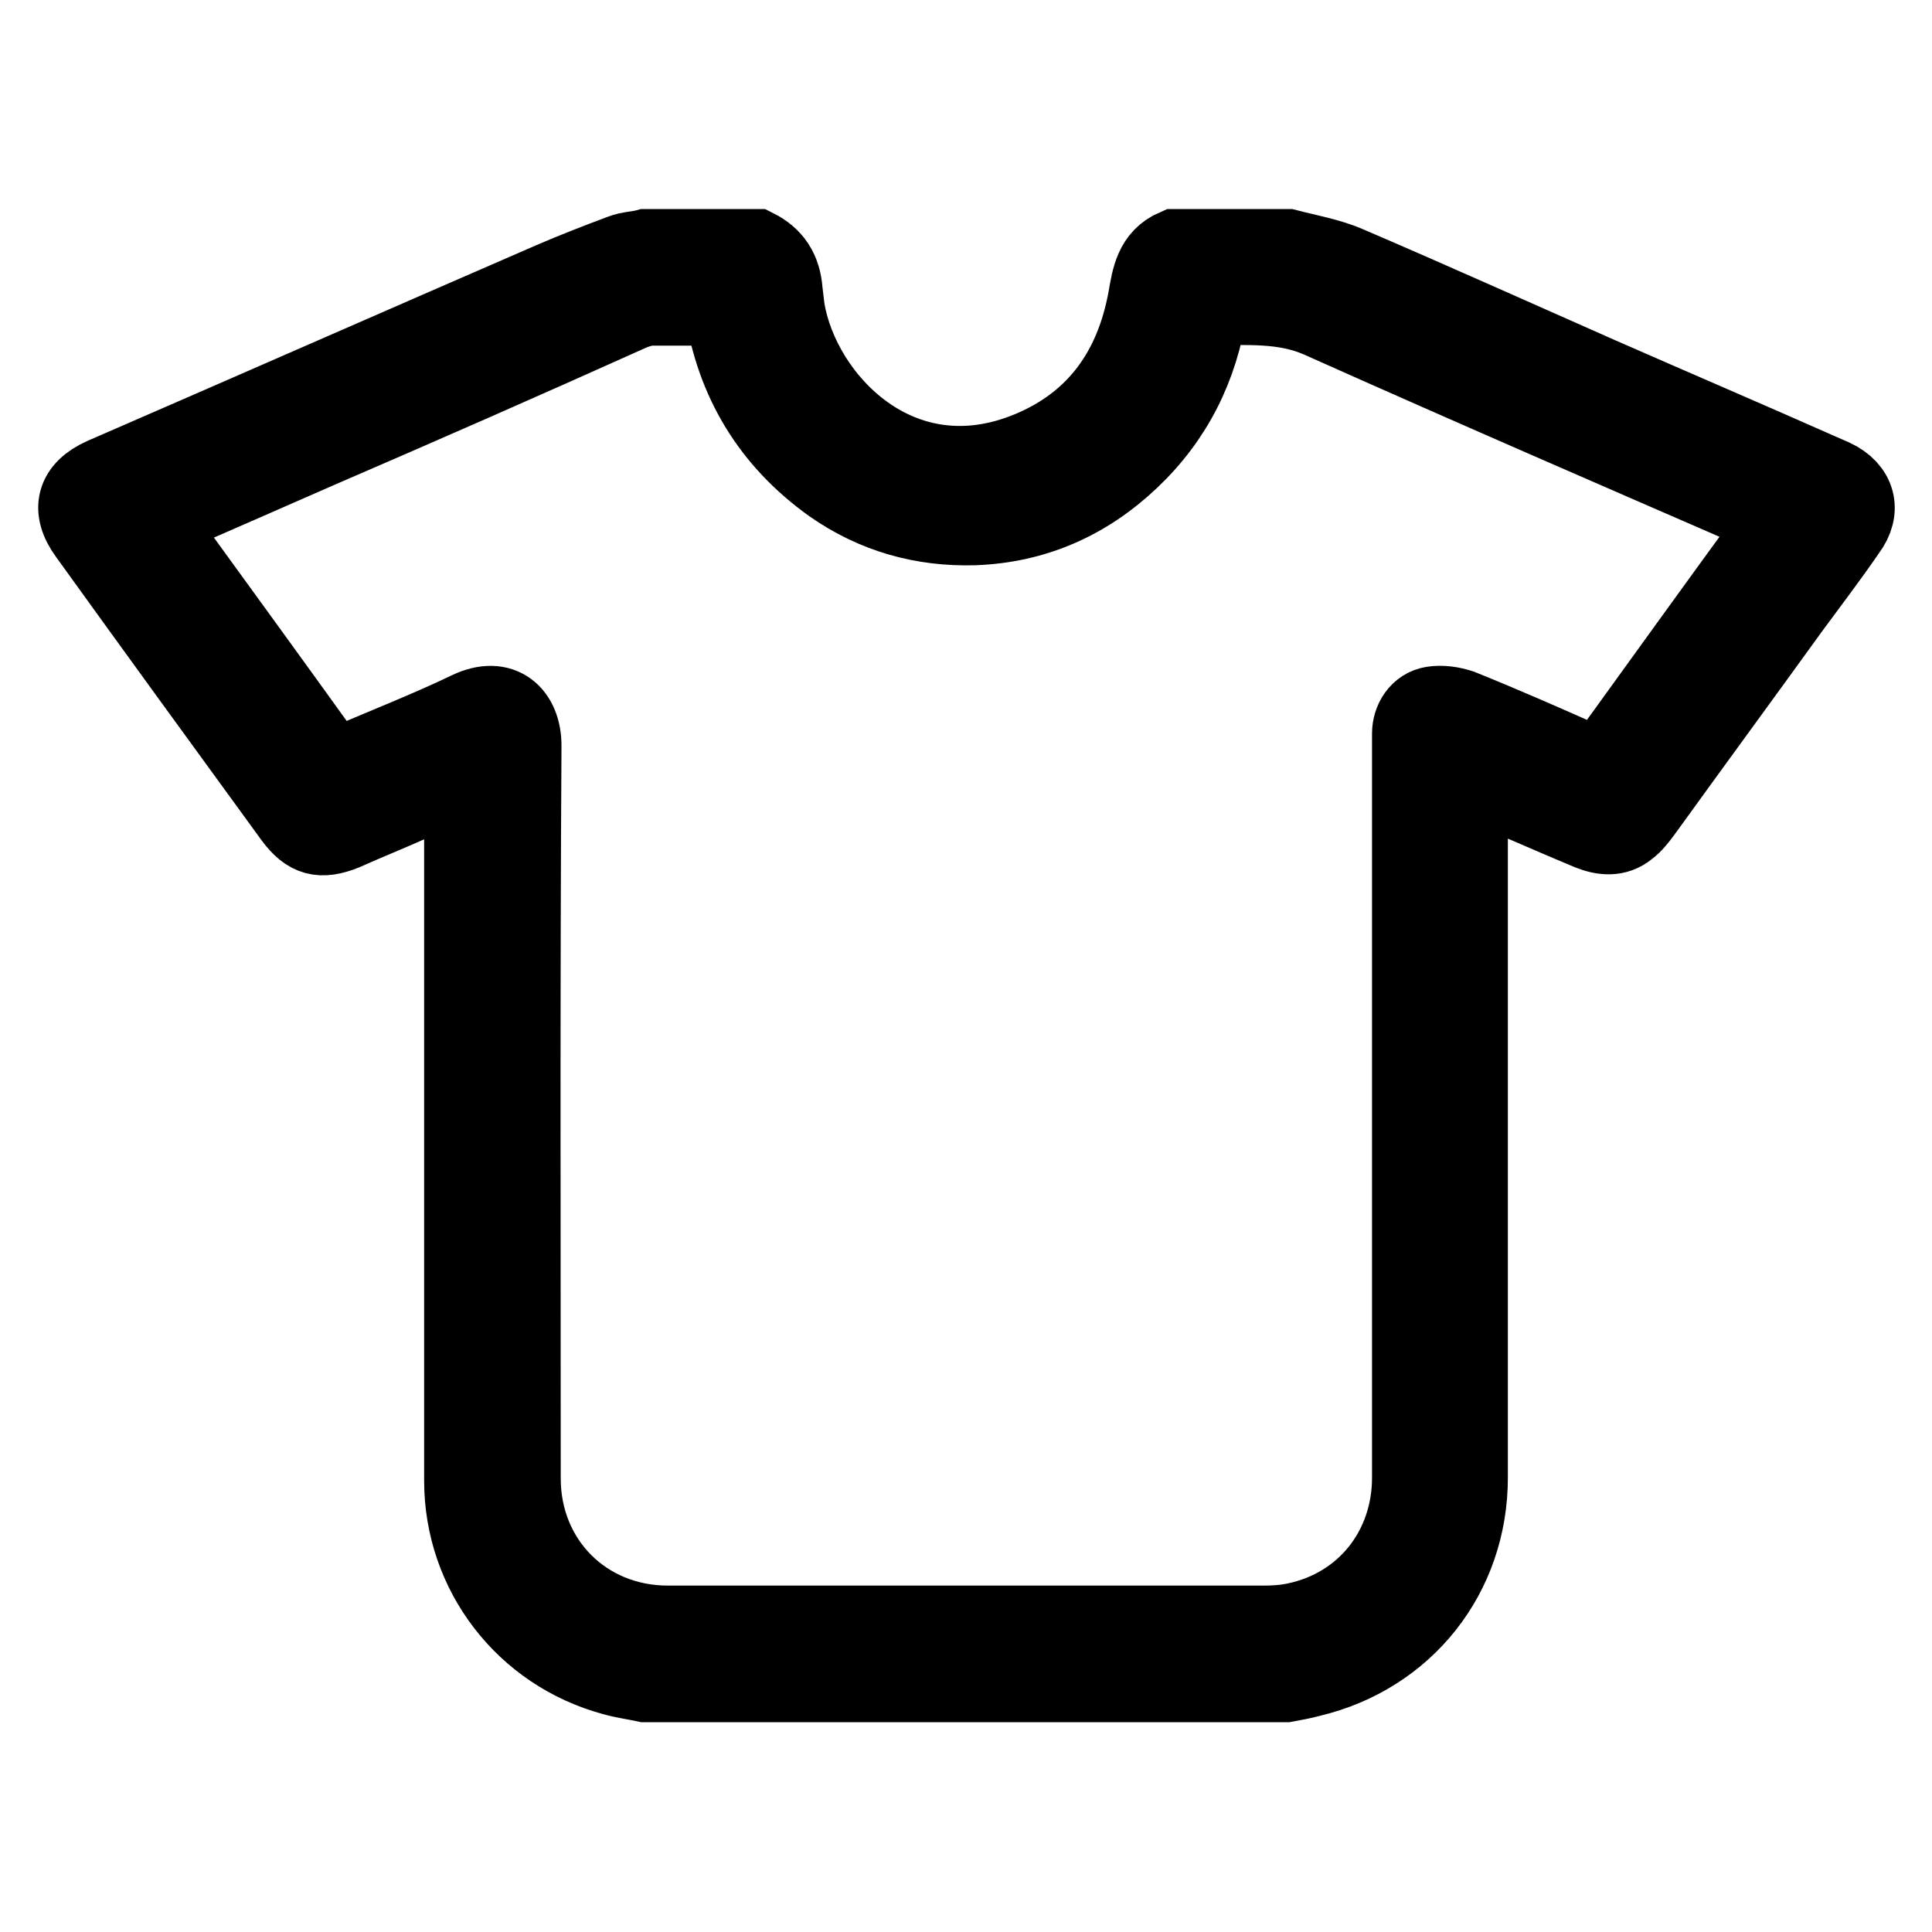 <?xml version="1.0" encoding="utf-8"?>
<!-- Svg Vector Icons : http://www.onlinewebfonts.com/icon -->
<!DOCTYPE svg PUBLIC "-//W3C//DTD SVG 1.1//EN" "http://www.w3.org/Graphics/SVG/1.1/DTD/svg11.dtd">
<svg version="1.1" xmlns="http://www.w3.org/2000/svg" xmlns:xlink="http://www.w3.org/1999/xlink" x="0px" y="0px" viewBox="0 0 256 256" enable-background="new 0 0 256 256" xml:space="preserve">
<g> <path stroke-width="10" fill-opacity="0" stroke="#000000"  d="M85.5,223.2c-1.4-0.3-2.9-0.5-4.3-0.9c-11.8-3.2-20-13.8-20-26.1c0-30.2,0-60.5,0-90.8v-1.8 c-2.3,1-4.5,1.9-6.7,2.9c-2.9,1.3-5.9,2.5-8.8,3.8c-3.2,1.3-5,0.8-7-1.9c-9.1-12.5-18.2-25-27.2-37.5C9,67.5,9.8,64.7,13.6,63 C33.4,54.4,53.2,45.7,73,37.1c3-1.3,6.1-2.5,9.3-3.7c1-0.4,2.2-0.4,3.3-0.7h14.6c2.4,1.2,3.6,3.1,3.8,5.8c0.1,0.8,0.2,1.7,0.3,2.5 c2,11.8,15,25.6,32.1,18.5c8.9-3.7,13.7-10.7,15.4-19.9c0.5-2.9,0.9-5.6,3.9-6.9h14.9c2.7,0.7,5.6,1.2,8.1,2.3 c11.2,4.8,22.3,9.8,33.4,14.7c9.8,4.3,19.6,8.5,29.3,12.8c0.5,0.2,1.1,0.5,1.6,0.7c3.2,1.5,4,4.4,1.9,7.2c-2.4,3.5-5,6.9-7.5,10.3 c-6.5,9-13.1,18-19.6,27c-0.6,0.8-1.2,1.6-2,2.2c-1.6,1.3-3.4,1.1-5.2,0.4c-4.8-2-9.5-4.1-14.3-6.1c-0.4-0.2-0.9-0.3-1.5-0.6v1.7 c0,30.2,0,60.3,0,90.5c0,13-8.5,23.7-21.1,26.7c-1.1,0.3-2.2,0.5-3.3,0.7H85.5L85.5,223.2z M20.7,69.1c0.2,0.4,0.3,0.6,0.5,0.8 c7.4,10.2,14.9,20.5,22.3,30.8c0.6,0.8,1,0.8,1.9,0.5c5.5-2.4,11.2-4.6,16.6-7.2c4.6-2.2,7.4,0.6,7.4,4.8 c-0.2,32.4-0.1,64.7-0.1,97.1c0,10.9,8.3,19.2,19.2,19.2c26.3,0,52.7,0,79,0c1.4,0,2.8-0.1,4.2-0.4c9-1.9,15.1-9.5,15.1-18.9 c0-28.7,0-57.4,0-86.2c0-4.1,0-8.2,0-12.4c0-1.8,1.1-3.6,3-3.9c1.2-0.2,2.6,0,3.8,0.4c5.7,2.3,11.4,4.8,17,7.3 c1.1,0.5,1.6,0.3,2.3-0.7c7.3-10.1,14.5-20.1,21.8-30.1c0.3-0.4,0.5-0.7,0.8-1.1c-0.3-0.2-0.5-0.3-0.7-0.4 c-20-8.7-40.1-17.4-60-26.3c-4.8-2.1-9.6-1.6-14.5-1.7c-1.2,8-4.6,14.8-10.4,20.3c-5.8,5.5-12.7,8.6-20.8,8.9 c-6.9,0.2-13.3-1.6-19-5.6c-8.1-5.8-12.9-13.7-14.4-23.5c-3.1,0-6.2,0-9.3,0c-0.9,0-1.8,0.3-2.6,0.6C69.8,47.7,55.9,53.8,42,59.8 C34.9,62.9,27.9,66,20.7,69.1z"/></g>
</svg>
